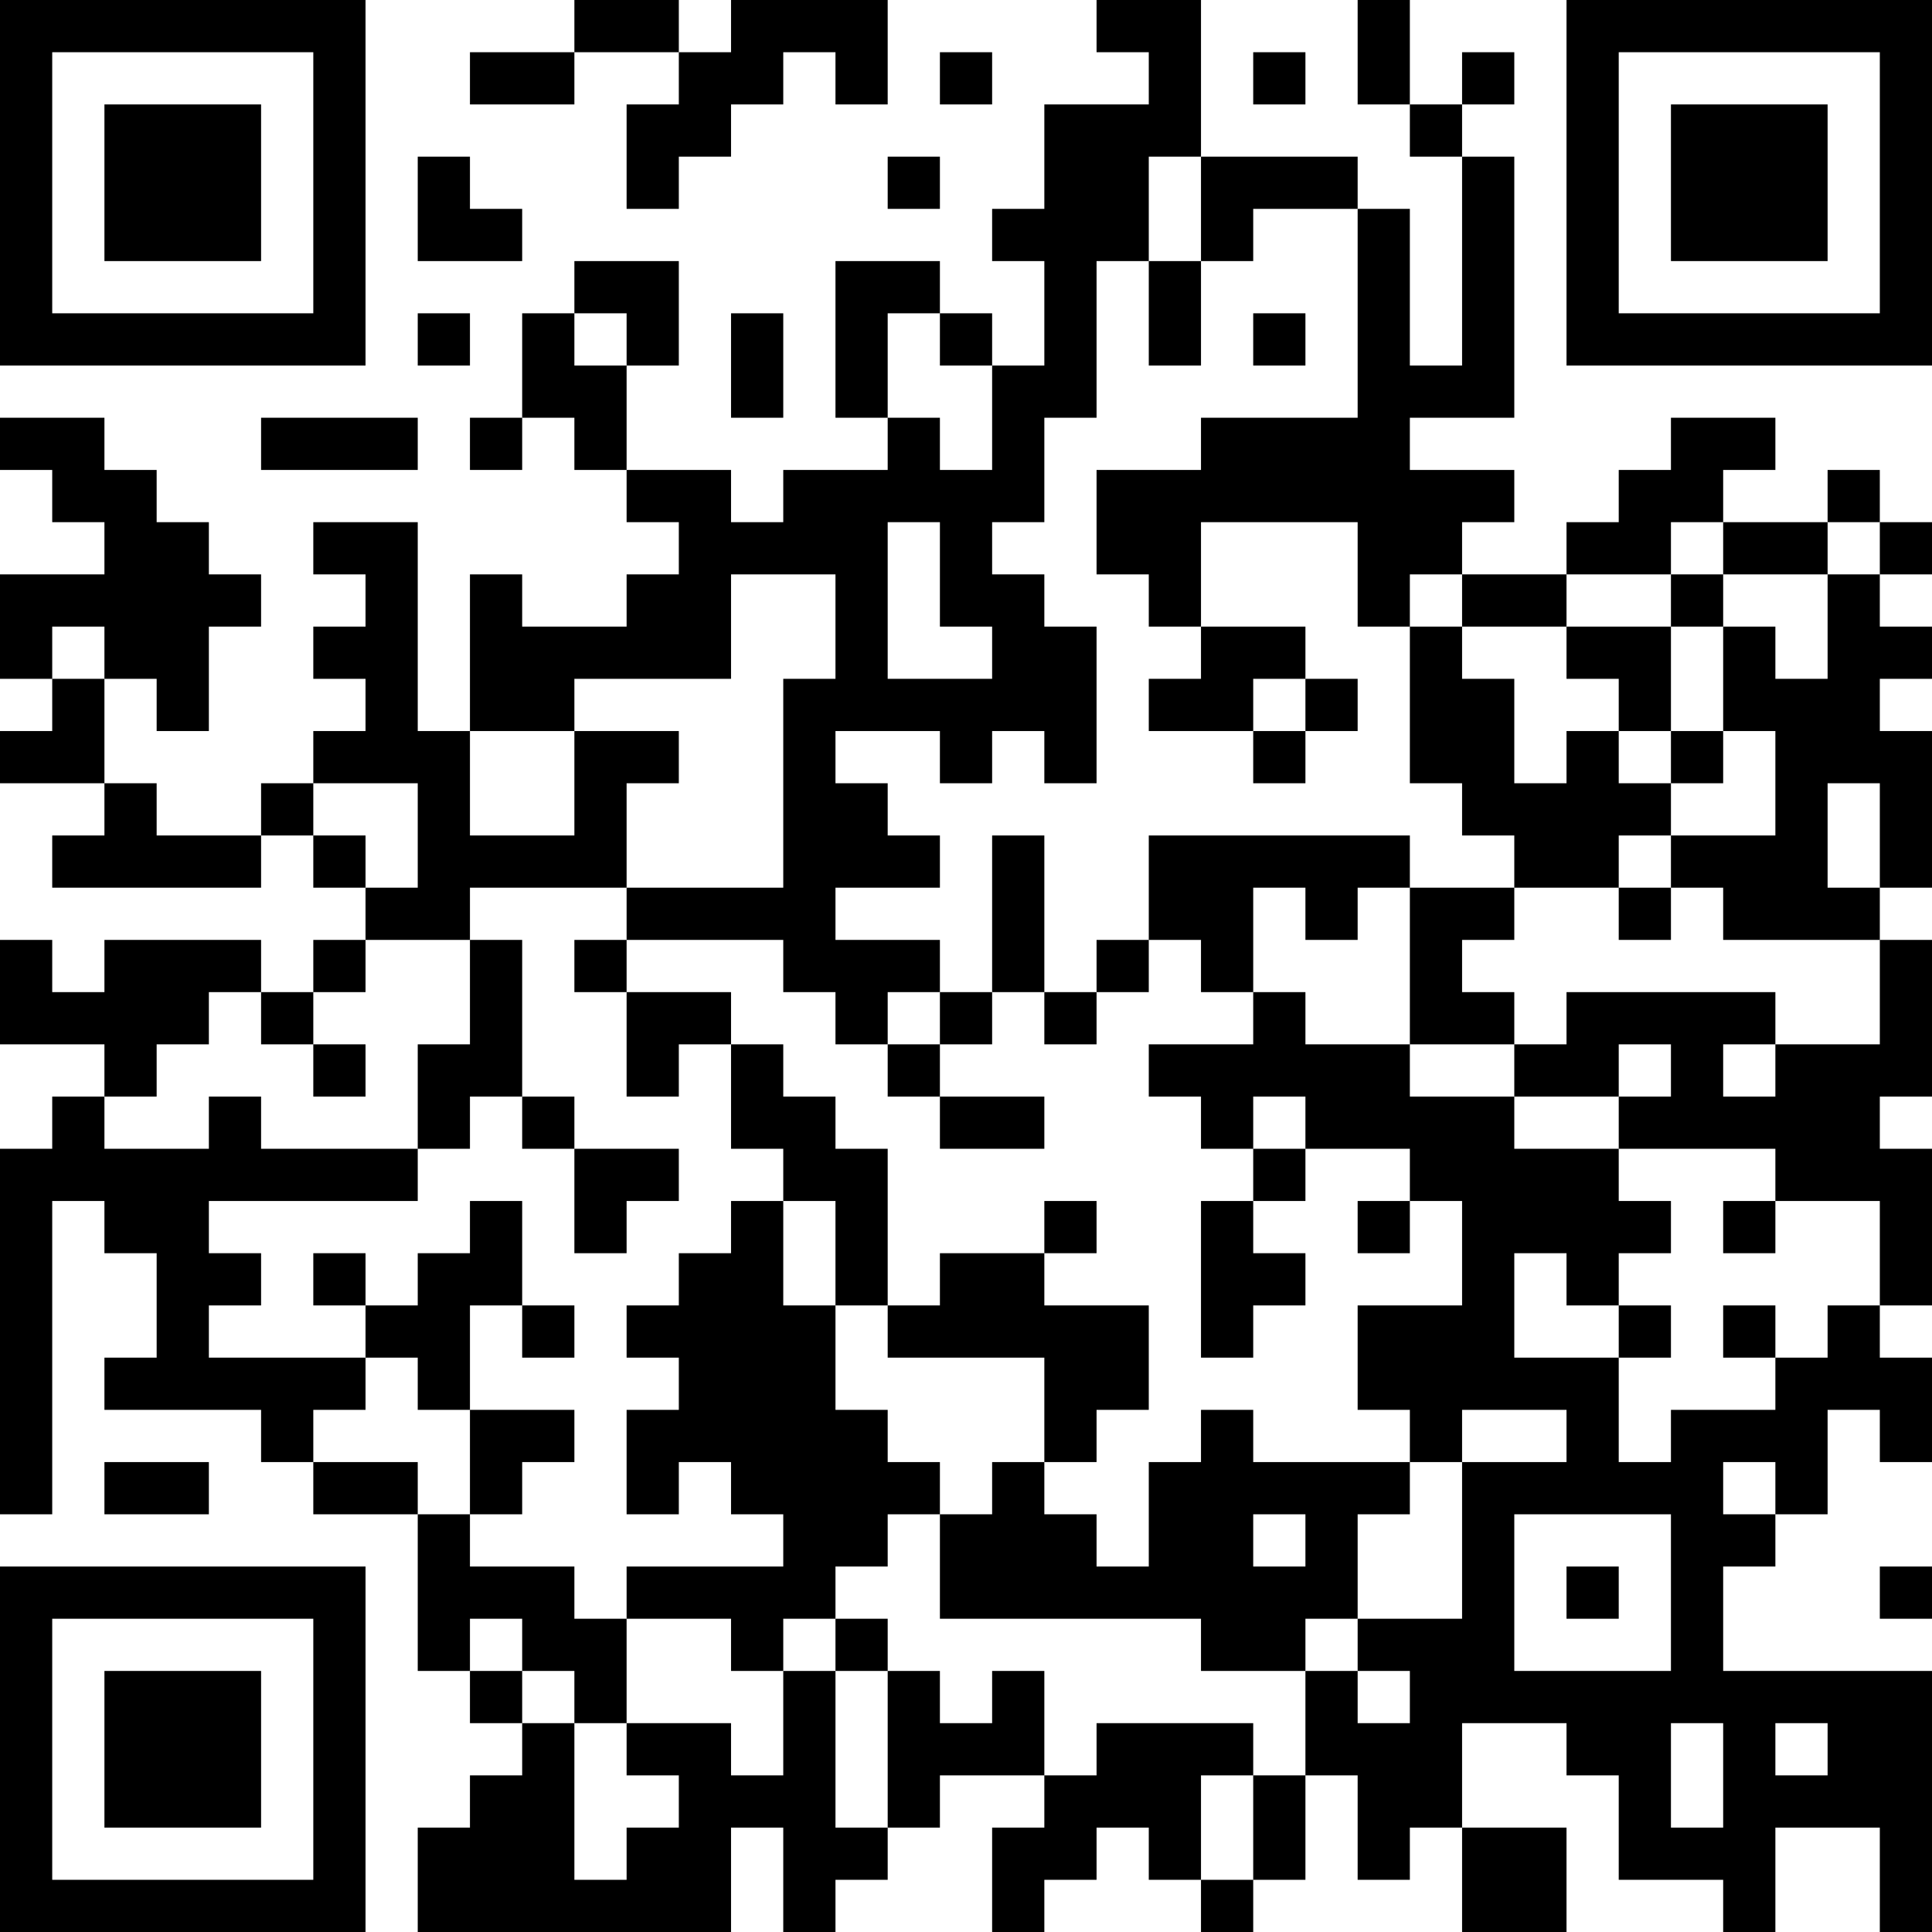 <?xml version="1.0" encoding="UTF-8"?>
<svg xmlns="http://www.w3.org/2000/svg" version="1.1" width="400" height="400" viewBox="0 0 400 400"><rect x="0" y="0" width="400" height="400" fill="#ffffff"/><g transform="scale(10.811)"><g transform="translate(0,0)"><path fill-rule="evenodd" d="M11 0L11 1L9 1L9 2L11 2L11 1L13 1L13 2L12 2L12 4L13 4L13 3L14 3L14 2L15 2L15 1L16 1L16 2L17 2L17 0L14 0L14 1L13 1L13 0ZM21 0L21 1L22 1L22 2L20 2L20 4L19 4L19 5L20 5L20 7L19 7L19 6L18 6L18 5L16 5L16 8L17 8L17 9L15 9L15 10L14 10L14 9L12 9L12 7L13 7L13 5L11 5L11 6L10 6L10 8L9 8L9 9L10 9L10 8L11 8L11 9L12 9L12 10L13 10L13 11L12 11L12 12L10 12L10 11L9 11L9 14L8 14L8 10L6 10L6 11L7 11L7 12L6 12L6 13L7 13L7 14L6 14L6 15L5 15L5 16L3 16L3 15L2 15L2 13L3 13L3 14L4 14L4 12L5 12L5 11L4 11L4 10L3 10L3 9L2 9L2 8L0 8L0 9L1 9L1 10L2 10L2 11L0 11L0 13L1 13L1 14L0 14L0 15L2 15L2 16L1 16L1 17L5 17L5 16L6 16L6 17L7 17L7 18L6 18L6 19L5 19L5 18L2 18L2 19L1 19L1 18L0 18L0 20L2 20L2 21L1 21L1 22L0 22L0 29L1 29L1 23L2 23L2 24L3 24L3 26L2 26L2 27L5 27L5 28L6 28L6 29L8 29L8 32L9 32L9 33L10 33L10 34L9 34L9 35L8 35L8 37L14 37L14 35L15 35L15 37L16 37L16 36L17 36L17 35L18 35L18 34L20 34L20 35L19 35L19 37L20 37L20 36L21 36L21 35L22 35L22 36L23 36L23 37L24 37L24 36L25 36L25 34L26 34L26 36L27 36L27 35L28 35L28 37L30 37L30 35L28 35L28 33L30 33L30 34L31 34L31 36L33 36L33 37L34 37L34 35L36 35L36 37L37 37L37 32L33 32L33 30L34 30L34 29L35 29L35 27L36 27L36 28L37 28L37 26L36 26L36 25L37 25L37 22L36 22L36 21L37 21L37 18L36 18L36 17L37 17L37 14L36 14L36 13L37 13L37 12L36 12L36 11L37 11L37 10L36 10L36 9L35 9L35 10L33 10L33 9L34 9L34 8L32 8L32 9L31 9L31 10L30 10L30 11L28 11L28 10L29 10L29 9L27 9L27 8L29 8L29 3L28 3L28 2L29 2L29 1L28 1L28 2L27 2L27 0L26 0L26 2L27 2L27 3L28 3L28 7L27 7L27 4L26 4L26 3L23 3L23 0ZM18 1L18 2L19 2L19 1ZM24 1L24 2L25 2L25 1ZM8 3L8 5L10 5L10 4L9 4L9 3ZM17 3L17 4L18 4L18 3ZM22 3L22 5L21 5L21 8L20 8L20 10L19 10L19 11L20 11L20 12L21 12L21 15L20 15L20 14L19 14L19 15L18 15L18 14L16 14L16 15L17 15L17 16L18 16L18 17L16 17L16 18L18 18L18 19L17 19L17 20L16 20L16 19L15 19L15 18L12 18L12 17L15 17L15 13L16 13L16 11L14 11L14 13L11 13L11 14L9 14L9 16L11 16L11 14L13 14L13 15L12 15L12 17L9 17L9 18L7 18L7 19L6 19L6 20L5 20L5 19L4 19L4 20L3 20L3 21L2 21L2 22L4 22L4 21L5 21L5 22L8 22L8 23L4 23L4 24L5 24L5 25L4 25L4 26L7 26L7 27L6 27L6 28L8 28L8 29L9 29L9 30L11 30L11 31L12 31L12 33L11 33L11 32L10 32L10 31L9 31L9 32L10 32L10 33L11 33L11 36L12 36L12 35L13 35L13 34L12 34L12 33L14 33L14 34L15 34L15 32L16 32L16 35L17 35L17 32L18 32L18 33L19 33L19 32L20 32L20 34L21 34L21 33L24 33L24 34L23 34L23 36L24 36L24 34L25 34L25 32L26 32L26 33L27 33L27 32L26 32L26 31L28 31L28 28L30 28L30 27L28 27L28 28L27 28L27 27L26 27L26 25L28 25L28 23L27 23L27 22L25 22L25 21L24 21L24 22L23 22L23 21L22 21L22 20L24 20L24 19L25 19L25 20L27 20L27 21L29 21L29 22L31 22L31 23L32 23L32 24L31 24L31 25L30 25L30 24L29 24L29 26L31 26L31 28L32 28L32 27L34 27L34 26L35 26L35 25L36 25L36 23L34 23L34 22L31 22L31 21L32 21L32 20L31 20L31 21L29 21L29 20L30 20L30 19L34 19L34 20L33 20L33 21L34 21L34 20L36 20L36 18L33 18L33 17L32 17L32 16L34 16L34 14L33 14L33 12L34 12L34 13L35 13L35 11L36 11L36 10L35 10L35 11L33 11L33 10L32 10L32 11L30 11L30 12L28 12L28 11L27 11L27 12L26 12L26 10L23 10L23 12L22 12L22 11L21 11L21 9L23 9L23 8L26 8L26 4L24 4L24 5L23 5L23 3ZM22 5L22 7L23 7L23 5ZM8 6L8 7L9 7L9 6ZM11 6L11 7L12 7L12 6ZM14 6L14 8L15 8L15 6ZM17 6L17 8L18 8L18 9L19 9L19 7L18 7L18 6ZM24 6L24 7L25 7L25 6ZM5 8L5 9L8 9L8 8ZM17 10L17 13L19 13L19 12L18 12L18 10ZM32 11L32 12L30 12L30 13L31 13L31 14L30 14L30 15L29 15L29 13L28 13L28 12L27 12L27 15L28 15L28 16L29 16L29 17L27 17L27 16L22 16L22 18L21 18L21 19L20 19L20 16L19 16L19 19L18 19L18 20L17 20L17 21L18 21L18 22L20 22L20 21L18 21L18 20L19 20L19 19L20 19L20 20L21 20L21 19L22 19L22 18L23 18L23 19L24 19L24 17L25 17L25 18L26 18L26 17L27 17L27 20L29 20L29 19L28 19L28 18L29 18L29 17L31 17L31 18L32 18L32 17L31 17L31 16L32 16L32 15L33 15L33 14L32 14L32 12L33 12L33 11ZM1 12L1 13L2 13L2 12ZM23 12L23 13L22 13L22 14L24 14L24 15L25 15L25 14L26 14L26 13L25 13L25 12ZM24 13L24 14L25 14L25 13ZM31 14L31 15L32 15L32 14ZM6 15L6 16L7 16L7 17L8 17L8 15ZM35 15L35 17L36 17L36 15ZM9 18L9 20L8 20L8 22L9 22L9 21L10 21L10 22L11 22L11 24L12 24L12 23L13 23L13 22L11 22L11 21L10 21L10 18ZM11 18L11 19L12 19L12 21L13 21L13 20L14 20L14 22L15 22L15 23L14 23L14 24L13 24L13 25L12 25L12 26L13 26L13 27L12 27L12 29L13 29L13 28L14 28L14 29L15 29L15 30L12 30L12 31L14 31L14 32L15 32L15 31L16 31L16 32L17 32L17 31L16 31L16 30L17 30L17 29L18 29L18 31L23 31L23 32L25 32L25 31L26 31L26 29L27 29L27 28L24 28L24 27L23 27L23 28L22 28L22 30L21 30L21 29L20 29L20 28L21 28L21 27L22 27L22 25L20 25L20 24L21 24L21 23L20 23L20 24L18 24L18 25L17 25L17 22L16 22L16 21L15 21L15 20L14 20L14 19L12 19L12 18ZM6 20L6 21L7 21L7 20ZM24 22L24 23L23 23L23 26L24 26L24 25L25 25L25 24L24 24L24 23L25 23L25 22ZM9 23L9 24L8 24L8 25L7 25L7 24L6 24L6 25L7 25L7 26L8 26L8 27L9 27L9 29L10 29L10 28L11 28L11 27L9 27L9 25L10 25L10 26L11 26L11 25L10 25L10 23ZM15 23L15 25L16 25L16 27L17 27L17 28L18 28L18 29L19 29L19 28L20 28L20 26L17 26L17 25L16 25L16 23ZM26 23L26 24L27 24L27 23ZM33 23L33 24L34 24L34 23ZM31 25L31 26L32 26L32 25ZM33 25L33 26L34 26L34 25ZM2 28L2 29L4 29L4 28ZM33 28L33 29L34 29L34 28ZM24 29L24 30L25 30L25 29ZM29 29L29 32L32 32L32 29ZM30 30L30 31L31 31L31 30ZM36 30L36 31L37 31L37 30ZM32 33L32 35L33 35L33 33ZM34 33L34 34L35 34L35 33ZM0 0L0 7L7 7L7 0ZM1 1L1 6L6 6L6 1ZM2 2L2 5L5 5L5 2ZM30 0L30 7L37 7L37 0ZM31 1L31 6L36 6L36 1ZM32 2L32 5L35 5L35 2ZM0 30L0 37L7 37L7 30ZM1 31L1 36L6 36L6 31ZM2 32L2 35L5 35L5 32Z" fill="#000000"/></g></g></svg>
